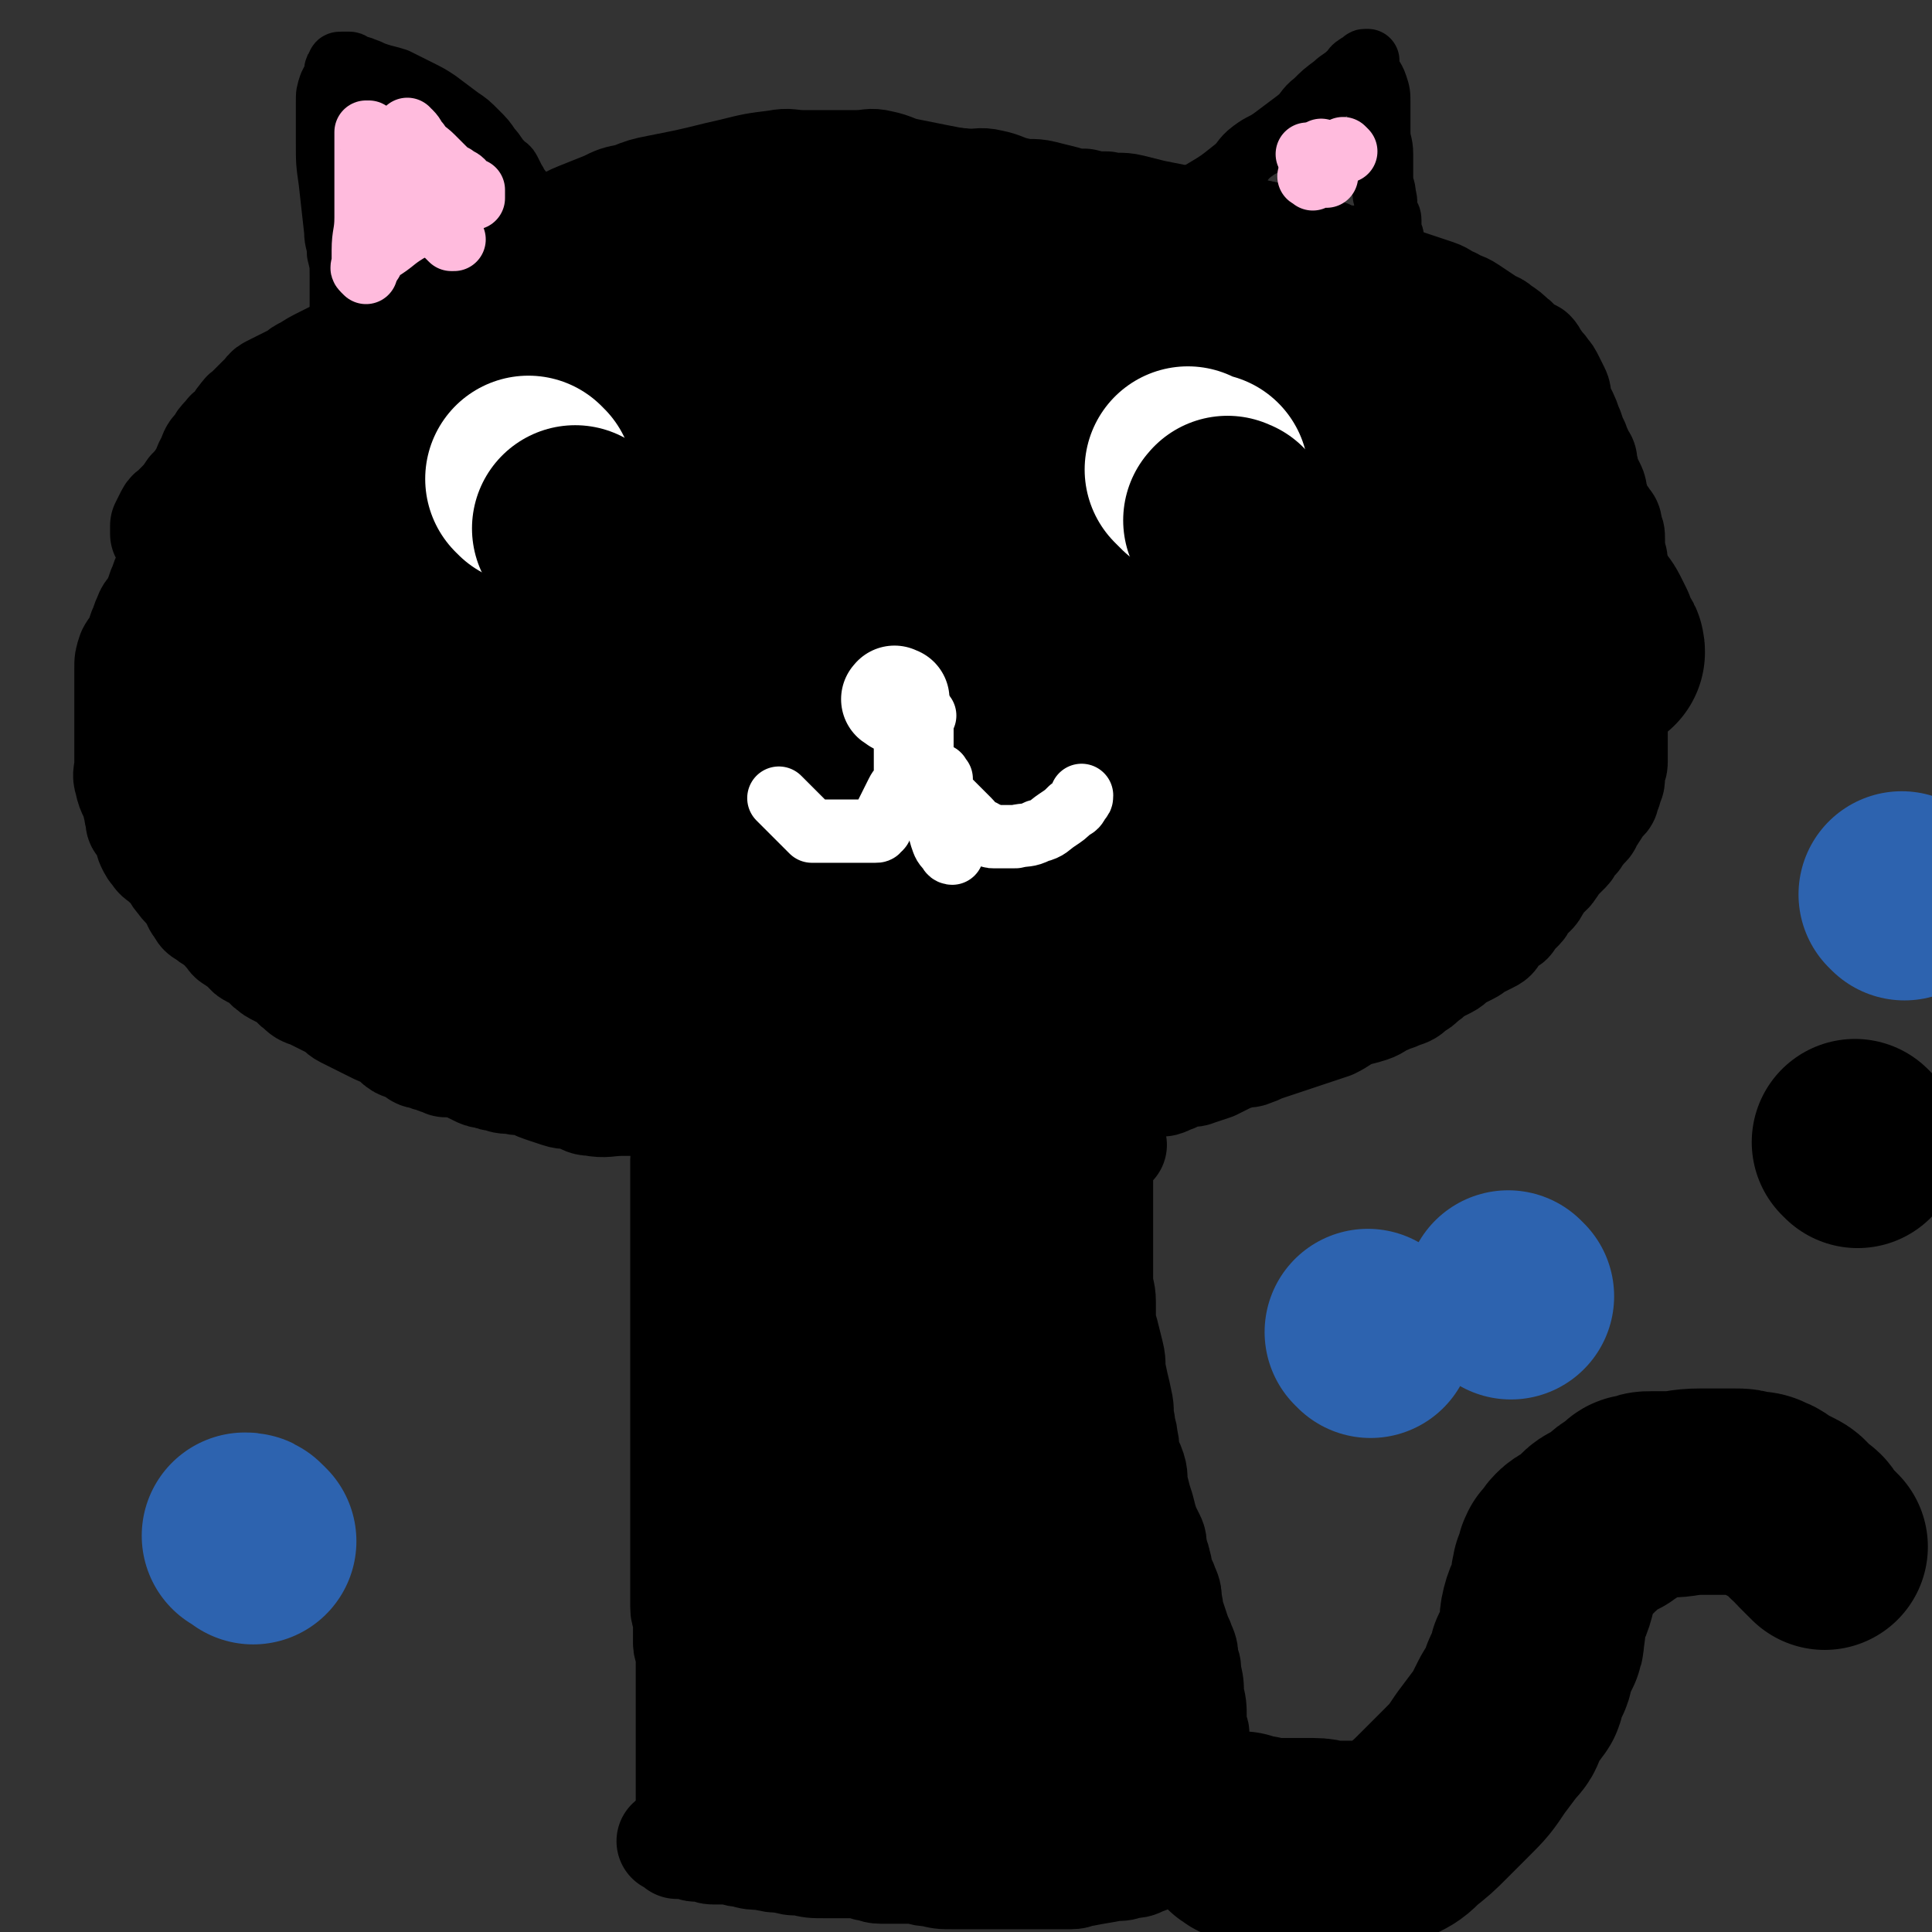 <svg viewBox='0 0 702 702' version='1.1' xmlns='http://www.w3.org/2000/svg' xmlns:xlink='http://www.w3.org/1999/xlink'><rect x="0" y="0" width="702" height="702" fill="#333333" stroke="none"/><g fill='none' stroke='#000000' stroke-width='38' stroke-linecap='round' stroke-linejoin='round'><path d='M263,412c-1,-1 -2,-2 -1,-1 0,0 1,1 1,2 0,1 0,1 0,2 0,1 0,1 0,1 0,1 0,1 0,1 0,1 0,1 0,1 0,1 0,1 0,1 0,1 0,1 0,1 0,1 0,1 0,1 0,1 0,1 0,2 0,1 0,1 0,2 0,1 0,1 0,1 0,1 0,1 0,1 0,2 0,2 0,3 0,1 -1,1 -1,2 0,1 0,2 0,3 0,2 0,2 0,4 0,3 0,3 0,5 0,4 0,4 0,7 0,3 0,3 0,5 0,3 0,3 0,6 0,3 0,3 0,5 0,3 0,3 0,5 0,2 0,2 0,4 0,2 0,2 0,3 0,2 0,2 0,4 0,2 0,2 0,3 0,2 0,2 0,3 0,2 0,2 0,3 0,2 0,2 0,4 0,2 0,2 0,4 0,2 0,2 0,4 0,2 1,1 1,3 0,2 0,2 0,4 0,2 0,2 0,3 0,2 0,2 0,4 0,2 0,2 0,4 0,2 0,2 0,4 0,2 0,2 0,4 0,2 0,2 0,3 0,2 0,2 0,4 0,2 0,2 0,4 0,2 0,2 0,4 0,2 0,2 0,3 0,2 0,2 0,4 0,1 0,1 0,2 0,2 0,2 0,3 0,1 0,1 0,2 0,1 0,1 0,2 0,1 0,1 0,2 0,2 0,2 0,3 0,1 0,1 0,2 0,1 0,1 0,2 0,2 0,2 0,3 0,2 0,2 0,3 0,2 0,2 0,3 0,3 0,3 0,5 0,2 0,2 0,3 0,2 0,2 0,4 0,1 0,1 0,2 0,1 -1,1 -1,2 0,1 0,2 0,3 0,2 0,2 -1,3 -1,3 -1,3 -2,6 0,1 0,1 0,2 0,2 -1,1 -1,3 0,0 0,1 0,1 -1,1 -1,1 -2,2 '/><path d='M253,414c-1,-1 -1,-1 -1,-1 -1,-1 -1,0 -1,0 -1,1 0,2 -1,3 0,0 -1,0 -1,0 0,1 0,1 0,2 0,1 0,1 0,1 0,1 -1,1 -1,2 0,1 0,1 0,2 0,2 0,2 0,4 0,3 0,3 0,6 0,3 0,3 0,5 0,3 0,3 0,6 0,3 0,3 0,5 0,3 0,3 0,6 0,2 0,2 0,4 0,2 0,2 0,4 0,2 0,2 0,4 0,2 0,2 0,4 0,3 0,3 0,6 0,2 0,2 0,3 0,3 0,3 0,5 0,3 0,3 0,6 0,3 0,3 0,5 0,3 0,3 0,6 0,3 0,3 0,5 0,3 0,3 0,5 0,2 0,2 0,4 0,3 0,3 0,5 0,3 0,3 0,5 0,2 0,2 0,4 0,2 0,2 0,4 0,2 0,2 0,4 0,2 0,2 0,4 0,3 0,3 0,5 0,2 0,2 0,4 0,2 0,2 0,3 0,3 0,3 0,5 0,2 0,2 0,3 0,2 0,2 0,4 0,2 0,2 0,3 0,2 0,2 0,4 0,2 0,2 0,3 0,2 0,2 0,4 0,2 0,2 0,4 0,3 1,2 1,5 0,2 0,3 0,5 0,2 0,2 0,3 0,2 1,2 1,4 0,1 0,1 0,2 0,2 0,2 0,3 0,2 0,2 0,3 0,2 0,2 0,3 0,2 0,2 0,3 0,2 0,2 0,3 0,2 0,2 0,4 0,2 0,2 0,3 0,2 0,2 0,4 0,2 0,2 0,4 0,2 0,2 0,4 0,2 0,2 0,3 0,2 0,2 0,3 0,3 0,3 0,5 0,1 0,1 0,1 0,1 0,1 0,1 0,1 0,1 0,1 0,1 0,1 0,1 0,1 0,1 0,1 0,1 0,1 0,1 0,1 0,1 0,1 0,1 0,1 0,2 0,1 0,1 0,1 0,1 0,1 0,1 0,1 0,1 0,1 0,1 0,1 0,1 0,1 0,1 0,1 '/><path d='M405,416c-1,-1 -1,-2 -1,-1 -1,0 0,1 -1,2 -1,1 -1,1 -2,2 0,1 0,1 0,2 0,1 0,1 0,1 0,1 -1,0 -1,1 0,1 0,1 0,2 0,1 0,1 0,2 0,1 0,1 0,1 0,1 0,1 0,2 0,2 0,2 0,4 0,2 0,2 0,3 0,3 0,3 0,5 0,3 0,3 0,6 0,5 0,5 0,9 0,4 0,4 0,8 0,4 1,4 1,8 0,2 0,3 0,5 0,3 0,3 1,6 1,4 1,4 2,8 1,4 0,4 1,8 1,5 1,4 2,9 1,4 0,4 1,8 0,3 1,3 1,6 1,3 0,3 1,6 1,3 1,2 2,5 1,3 0,4 1,7 1,4 1,4 2,7 1,4 1,4 2,7 1,2 1,2 2,4 1,2 0,3 1,5 0,2 1,2 1,4 1,2 0,2 1,4 1,3 1,2 2,5 1,2 1,3 1,5 1,3 0,3 1,5 1,3 1,3 2,6 1,3 1,2 2,5 1,2 1,3 1,5 1,3 1,2 1,5 1,4 1,4 1,8 1,4 1,4 1,8 0,2 0,2 0,4 0,1 1,1 1,2 0,1 0,2 0,3 0,1 0,1 0,2 0,1 1,0 1,1 0,0 0,1 0,1 0,1 0,1 0,1 0,0 1,0 1,0 0,0 0,1 0,1 0,1 0,1 0,1 0,1 0,1 0,1 0,0 1,0 1,0 0,0 0,1 0,1 0,1 0,1 0,1 0,1 0,1 0,1 0,1 0,1 0,1 0,1 0,1 0,2 0,1 0,1 0,1 0,1 0,1 0,1 0,1 0,1 0,2 0,1 0,1 0,1 0,1 0,1 0,1 0,1 0,1 0,1 0,1 0,1 0,1 0,1 0,1 0,1 0,1 0,1 0,1 0,1 0,1 0,1 0,1 0,1 0,1 0,1 0,1 0,2 0,1 0,1 0,1 0,1 0,1 0,1 0,1 0,1 -1,2 0,1 0,1 -1,1 0,1 0,1 -1,1 -1,1 -1,1 -2,2 0,1 0,1 -1,1 0,1 0,1 -1,1 -1,1 -1,1 -2,1 -1,1 -1,1 -2,1 -1,1 -1,1 -3,1 -2,1 -2,0 -4,1 -3,1 -2,1 -5,2 -2,1 -2,1 -5,1 -2,1 -2,1 -5,1 -5,1 -6,1 -11,2 -3,0 -2,1 -5,1 -4,0 -4,0 -9,0 -2,0 -2,0 -4,0 -2,0 -2,0 -4,0 -2,0 -2,0 -5,0 -3,0 -3,0 -6,0 -3,0 -3,0 -7,0 -4,0 -4,0 -8,0 -4,0 -4,0 -8,-1 -4,0 -3,-1 -7,-1 -3,0 -3,0 -6,0 -2,0 -3,0 -5,0 -3,0 -2,-1 -5,-1 -3,-1 -3,-1 -7,-1 -4,0 -4,0 -8,0 -5,0 -5,0 -9,-1 -4,0 -3,0 -7,-1 -3,0 -3,0 -7,-1 -3,0 -4,0 -7,-1 -3,0 -3,-1 -6,-1 -2,0 -3,0 -5,0 -2,0 -1,-1 -3,-1 -1,0 -2,0 -3,0 -2,0 -1,-1 -3,-1 0,0 0,0 -1,0 -1,0 -1,0 -2,0 0,0 -1,0 -1,0 0,-1 1,-2 0,-2 -1,-1 -1,0 -3,0 '/><path d='M444,664c-1,-1 -2,-2 -1,-1 0,0 0,1 1,1 2,1 3,1 5,2 2,1 1,1 3,2 2,1 2,1 4,1 1,0 2,0 3,0 2,0 2,0 4,0 3,0 3,1 5,0 3,-1 3,-1 6,-3 3,-1 3,-1 6,-3 3,-1 3,-1 6,-3 3,-1 3,-1 5,-3 3,-2 3,-2 6,-4 2,-1 3,-1 5,-2 3,-2 3,-2 5,-4 5,-4 5,-4 10,-8 5,-4 5,-5 10,-9 2,-2 2,-1 4,-3 2,-2 1,-2 3,-4 1,-2 2,-1 3,-3 1,-1 1,-2 2,-3 1,-1 1,-1 2,-2 2,-1 2,-1 3,-3 1,-1 1,-2 2,-3 1,-1 1,-1 2,-2 2,-2 2,-2 3,-4 2,-2 1,-3 3,-5 1,-2 2,-2 3,-4 1,-1 1,-1 2,-3 1,-2 1,-2 2,-4 1,-2 2,-2 3,-4 1,-1 0,-2 1,-3 1,-2 1,-2 2,-3 1,-2 2,-2 3,-4 2,-2 1,-2 3,-4 1,-1 2,-1 3,-2 1,-1 1,-1 2,-3 1,-1 1,-2 2,-3 1,-2 2,-1 3,-3 2,-2 2,-2 3,-4 2,-2 2,-2 3,-4 2,-2 2,-2 3,-4 1,-2 1,-2 2,-4 1,-2 2,-1 3,-3 1,-1 1,-1 2,-2 1,-1 1,-1 2,-2 1,-1 2,0 3,-1 2,0 2,0 3,-1 2,0 1,-1 3,-1 2,-1 2,0 4,-1 2,0 2,-1 4,-1 1,0 2,0 3,0 2,0 2,0 4,0 2,0 2,0 4,0 2,0 2,0 4,0 2,0 2,0 3,0 2,0 2,0 3,0 2,0 2,0 3,0 2,0 2,-1 3,0 1,0 1,1 2,2 1,1 2,1 3,2 2,1 1,2 3,3 1,1 1,0 2,1 1,0 1,0 1,1 0,0 0,1 0,1 0,1 0,1 0,1 0,1 0,1 0,1 0,1 1,1 1,2 '/></g>
<g fill='none' stroke='#000000' stroke-width='75' stroke-linecap='round' stroke-linejoin='round'><path d='M452,668c-1,-1 -2,-1 -1,-1 0,-1 0,0 1,0 2,1 3,1 5,1 3,1 2,1 5,1 3,0 4,0 7,0 4,0 4,0 8,0 4,0 3,1 7,1 3,0 4,0 7,0 3,0 3,0 5,0 3,0 3,0 5,0 2,0 2,0 4,-1 4,-2 4,-2 7,-5 5,-4 5,-4 9,-8 4,-4 4,-4 8,-8 5,-5 5,-5 9,-11 3,-4 3,-4 6,-8 2,-2 2,-2 3,-5 1,-2 1,-2 2,-4 1,-2 2,-2 3,-4 1,-1 1,-1 1,-3 1,-1 0,-2 1,-3 0,-1 1,-1 1,-2 1,-1 1,-1 1,-3 1,-1 0,-2 1,-3 1,-2 1,-2 2,-4 1,-2 1,-2 1,-4 1,-4 0,-4 1,-8 1,-4 2,-4 3,-8 1,-3 0,-3 1,-6 0,-2 1,-1 1,-3 1,-1 0,-2 1,-3 0,-1 1,0 1,-1 1,-1 1,-2 2,-3 1,-1 1,-1 3,-2 1,-1 1,0 2,-1 1,-1 1,-1 2,-2 1,-1 1,-1 2,-2 1,-1 1,-1 3,-2 2,-1 2,-1 4,-2 2,-1 1,-2 3,-3 1,-1 1,0 2,-1 1,-1 1,-1 2,-2 1,-1 1,-1 3,-1 2,-1 2,-1 4,-1 2,0 3,0 5,0 7,0 6,-1 13,-1 6,0 6,0 12,0 3,0 3,0 6,1 3,0 3,0 5,1 3,1 2,2 5,3 2,1 2,1 4,2 2,1 2,2 3,3 1,1 1,1 2,2 1,1 1,0 2,1 1,1 0,1 1,2 1,1 1,1 2,2 2,2 2,2 3,3 '/></g>
<g fill='none' stroke='#000000' stroke-width='38' stroke-linecap='round' stroke-linejoin='round'><path d='M252,401c-1,-1 -1,-1 -1,-1 -1,-1 -1,0 -1,0 -2,0 -2,0 -4,0 -2,0 -2,0 -4,0 -1,0 -2,0 -3,0 -2,0 -1,1 -3,1 -1,0 -1,0 -3,0 -1,0 -1,0 -3,0 -2,0 -2,0 -4,0 -5,0 -6,1 -11,0 -3,0 -3,-1 -6,-2 -3,-1 -3,0 -6,-1 -3,-1 -3,-1 -6,-2 -3,-1 -2,-1 -5,-2 -3,-1 -3,0 -6,-1 -3,0 -3,0 -5,-1 -2,0 -2,0 -4,-1 -2,0 -2,0 -4,-1 -2,-1 -2,-1 -4,-2 -1,-1 -1,-1 -3,-1 -1,0 -2,0 -3,0 -2,0 -1,0 -3,-1 -1,0 -1,0 -3,-1 -1,0 -1,0 -3,-1 -1,0 -2,0 -3,-1 -2,-1 -1,-1 -3,-2 -1,-1 -2,0 -3,-1 -2,-1 -1,-2 -3,-3 -2,-1 -3,-1 -5,-2 -2,-1 -2,-1 -4,-2 -2,-1 -2,-1 -4,-2 -2,-1 -2,-1 -4,-2 -2,-1 -2,-2 -4,-3 -2,-1 -2,-1 -4,-2 -2,-1 -2,-1 -4,-2 -3,-1 -3,-1 -5,-3 -2,-1 -1,-2 -3,-3 -2,-1 -2,-1 -4,-2 -2,-1 -2,-1 -3,-2 -2,-1 -1,-2 -3,-3 -2,-1 -2,-1 -4,-2 -2,-1 -1,-2 -3,-3 -1,-1 -2,-1 -3,-2 -2,-1 -1,-1 -3,-3 -1,-1 -1,-2 -3,-3 -2,-2 -2,-1 -4,-3 -2,-1 -2,-1 -3,-3 -2,-2 -1,-3 -3,-5 -2,-3 -2,-2 -4,-5 -2,-2 -1,-2 -3,-4 -1,-2 -1,-1 -3,-3 -1,-1 -2,-1 -3,-3 -1,-1 -1,-1 -2,-3 -1,-2 0,-2 -1,-4 -1,-2 -1,-1 -2,-3 -1,-1 -1,-1 -1,-3 -1,-2 0,-2 -1,-4 -1,-5 -2,-4 -3,-9 -1,-3 0,-3 0,-7 0,-1 0,-1 0,-3 0,-2 0,-2 0,-4 0,-2 0,-2 0,-4 0,-2 0,-2 0,-4 0,-1 0,-1 0,-3 0,-2 0,-2 0,-4 0,-1 0,-1 0,-3 0,-2 0,-2 0,-4 0,-2 0,-3 0,-5 0,-3 0,-3 1,-6 1,-2 1,-1 2,-3 1,-2 1,-2 2,-5 1,-2 1,-3 2,-5 1,-3 2,-2 3,-5 1,-2 1,-2 2,-5 1,-2 1,-3 2,-5 1,-2 1,-2 2,-4 1,-1 0,-2 1,-3 1,-2 1,-2 2,-4 1,-2 1,-2 2,-3 1,-2 2,-2 3,-4 1,-1 1,-2 2,-3 1,-2 2,-1 3,-3 1,-1 1,-1 2,-2 2,-1 2,-1 3,-3 2,-1 1,-2 3,-3 2,-2 3,-2 5,-4 2,-1 1,-2 3,-3 2,-2 2,-1 4,-3 2,-1 2,-1 4,-3 2,-1 2,-1 4,-3 2,-1 2,-1 3,-3 2,-1 2,-1 3,-3 2,-1 2,-1 3,-3 2,-2 1,-2 3,-4 1,-1 2,-1 3,-2 2,-1 2,-1 3,-2 2,-1 2,-2 4,-3 2,-1 3,0 5,-1 2,-1 2,-2 4,-3 3,-1 3,-1 6,-2 2,-1 2,-1 4,-2 3,-1 3,-1 5,-3 3,-1 2,-2 5,-3 2,-1 2,0 4,-1 3,-1 3,-2 6,-3 3,-1 3,0 6,-1 3,-1 3,-2 6,-3 3,-2 3,-2 7,-3 3,-1 3,0 6,-1 4,-1 4,-1 8,-3 3,-1 2,-2 5,-3 2,-1 3,-1 5,-2 2,-1 2,-1 4,-2 2,0 2,0 4,0 2,-1 2,-1 4,-2 1,-1 2,0 3,-1 2,0 2,0 3,-1 1,0 1,-1 2,-1 0,0 1,0 1,0 0,0 -1,0 -2,0 -2,0 -3,0 -5,0 -3,0 -2,-1 -5,-1 -3,-1 -3,-1 -6,-1 -2,0 -3,0 -5,0 -2,0 -2,-1 -4,-1 -1,0 -1,0 -2,0 0,0 0,0 -1,0 -1,0 -1,0 -2,0 -1,0 -2,0 -3,0 -2,0 -2,1 -4,1 -2,0 -2,0 -4,0 -3,1 -3,1 -6,2 -4,1 -4,1 -7,3 -5,2 -5,3 -10,5 -4,2 -4,2 -9,4 -5,2 -5,2 -10,4 -5,2 -5,2 -9,5 -4,2 -4,3 -8,5 -4,2 -4,2 -8,4 -4,2 -4,2 -7,4 -3,1 -2,2 -5,3 -2,1 -2,1 -4,2 -2,1 -2,1 -4,2 -2,1 -1,2 -3,3 -2,2 -2,2 -4,4 -1,2 -2,1 -3,3 -2,2 -1,2 -3,4 -1,2 -2,1 -3,3 -2,2 -2,2 -3,4 -2,2 -2,2 -3,5 -2,3 -1,3 -3,6 -2,3 -2,3 -4,5 -2,3 -2,3 -5,6 -1,2 -2,1 -3,3 -1,2 -1,2 -2,4 0,1 0,1 0,2 0,1 0,1 0,1 0,0 0,-1 0,-1 2,-2 2,-2 4,-4 3,-3 3,-3 6,-6 4,-4 4,-4 7,-8 4,-4 3,-4 7,-8 3,-3 4,-3 7,-6 4,-3 4,-4 8,-7 5,-5 6,-4 11,-9 7,-5 6,-6 13,-11 7,-6 8,-5 15,-11 6,-4 6,-4 12,-9 4,-3 4,-3 8,-6 4,-3 3,-3 7,-6 4,-2 4,-2 8,-4 5,-3 4,-3 9,-6 5,-3 5,-3 10,-5 4,-2 5,-2 9,-4 5,-2 5,-3 10,-5 5,-2 5,-2 10,-4 4,-2 4,-2 9,-3 5,-2 5,-2 10,-3 5,-1 5,-1 10,-2 9,-2 8,-2 17,-4 8,-2 8,-2 16,-3 5,-1 5,0 10,0 5,0 5,0 10,0 5,0 5,0 9,0 5,0 5,-1 9,0 5,1 5,2 10,3 5,1 5,1 10,2 5,1 5,1 11,2 4,0 5,-1 9,0 5,1 5,2 10,3 4,1 5,0 9,1 4,1 4,1 8,2 3,1 3,1 7,1 4,1 4,1 8,1 4,1 5,0 9,1 4,1 4,1 8,2 5,1 5,1 10,2 4,1 4,1 8,1 4,1 4,0 8,1 4,1 3,1 7,2 4,1 4,1 8,2 4,1 4,1 8,2 4,1 4,1 7,2 3,1 3,1 6,2 3,1 2,1 5,2 2,1 3,0 5,1 3,1 3,2 6,3 3,2 3,2 6,3 3,1 4,1 7,2 3,1 3,1 6,2 3,1 3,1 6,2 3,1 3,2 6,3 3,2 3,1 6,3 3,2 3,2 6,4 2,2 3,1 5,3 3,2 3,2 5,4 2,1 1,2 3,3 2,1 2,1 4,2 1,1 1,2 2,3 1,2 2,2 3,4 1,1 1,1 2,3 1,2 1,2 2,4 1,2 0,3 1,5 1,2 1,2 2,4 1,2 1,3 2,5 1,3 1,3 2,5 1,3 1,2 2,5 1,1 1,1 1,3 1,2 0,2 1,4 1,2 1,2 2,4 1,2 0,2 1,4 1,3 1,3 2,5 1,2 1,1 2,3 1,1 1,1 1,3 1,2 1,2 1,4 0,2 0,2 0,4 0,2 1,2 1,4 0,3 0,4 0,7 0,3 0,3 0,6 0,2 0,2 0,4 0,2 0,2 0,3 0,2 0,2 0,3 0,2 0,2 0,3 0,2 0,2 0,4 0,2 0,2 0,3 0,2 0,2 0,3 0,2 0,2 0,4 0,2 0,2 0,4 0,2 0,2 0,4 0,3 0,3 0,5 0,3 0,3 0,5 0,2 0,2 0,4 0,2 0,2 0,4 0,2 0,2 0,3 0,2 0,2 0,4 0,2 -1,1 -1,3 0,1 0,1 0,2 0,2 0,2 -1,3 0,2 0,2 -1,3 0,2 0,2 -1,3 -1,1 -1,1 -2,2 -1,1 0,1 -1,2 -1,2 -1,1 -2,3 -1,1 0,1 -1,2 -1,1 -1,1 -2,2 0,1 -1,0 -1,1 -1,1 0,1 -1,2 -1,1 -1,0 -2,1 -1,1 0,2 -1,3 -1,1 -1,1 -2,2 -1,1 -1,1 -2,2 -1,1 -1,2 -2,3 -1,2 -2,1 -3,3 -1,1 -1,2 -2,3 -1,2 -1,2 -2,3 -1,1 -2,1 -3,2 -1,1 0,2 -1,3 -1,1 -1,1 -2,2 -1,1 -1,1 -2,2 0,1 0,1 -1,1 -1,1 -1,1 -2,2 -1,1 -1,1 -2,2 -1,2 -1,2 -3,3 -2,1 -2,1 -4,2 -2,1 -1,1 -3,2 -2,1 -2,1 -4,2 -2,1 -2,2 -4,3 -2,1 -2,1 -4,2 -2,1 -2,2 -4,3 -2,2 -2,2 -4,3 -2,2 -2,2 -5,3 -2,1 -3,1 -5,2 -3,1 -3,2 -6,3 -3,1 -4,1 -7,2 -4,2 -3,2 -7,4 -6,2 -6,2 -12,4 -6,2 -6,2 -12,4 -3,1 -2,1 -5,2 -2,1 -3,0 -5,1 -3,1 -3,1 -5,2 -2,1 -2,1 -4,2 -3,1 -3,1 -6,2 -2,1 -3,0 -5,1 -3,1 -2,1 -5,2 -2,1 -2,1 -4,1 -3,1 -3,0 -6,1 -3,1 -3,1 -6,2 -2,1 -2,1 -5,1 -2,1 -3,0 -5,1 -2,1 -1,1 -3,2 -2,1 -2,1 -4,1 -1,0 -1,0 -3,0 -1,0 -1,0 -3,0 0,0 -1,0 -1,0 -1,-1 -1,-1 -2,-3 '/></g>
<g fill='none' stroke='#FFFFFF' stroke-width='11' stroke-linecap='round' stroke-linejoin='round'><path d='M434,300c-1,-1 -2,-1 -1,-1 0,-1 1,0 2,0 4,1 4,1 8,2 3,1 4,0 7,1 5,1 4,1 9,2 5,1 5,1 11,1 5,0 5,0 10,0 4,0 4,0 8,0 4,0 3,1 7,1 3,0 4,0 7,0 3,0 3,0 5,1 1,0 1,1 2,1 2,1 2,0 4,1 4,1 4,1 7,2 '/><path d='M431,330c-1,-1 -2,-2 -1,-1 0,0 0,0 1,1 3,2 3,2 6,4 4,2 4,2 8,3 4,2 4,2 8,3 10,2 10,1 20,2 6,0 7,0 13,0 '/></g>
<g fill='none' stroke='#808282' stroke-width='38' stroke-linecap='round' stroke-linejoin='round'><path d='M308,418c-1,-1 -1,-2 -1,-1 -1,0 0,0 0,1 0,2 0,3 0,5 0,2 0,2 0,4 0,4 0,4 -1,8 -1,5 -1,5 -2,10 -1,6 0,7 -1,13 -1,7 -1,6 -2,13 -1,6 -1,6 -1,13 0,8 0,9 0,17 0,8 0,8 0,16 0,8 0,8 0,15 0,7 0,7 1,14 1,7 1,6 2,13 1,5 0,5 1,10 1,4 1,4 2,8 1,3 1,4 1,7 1,4 0,4 1,7 0,2 0,2 1,4 0,2 1,1 1,3 0,1 0,1 0,2 0,1 0,1 0,1 '/></g>
<g fill='none' stroke='#000000' stroke-width='75' stroke-linecap='round' stroke-linejoin='round'><path d='M308,412c-1,-1 -1,-2 -1,-1 -1,0 0,0 0,1 0,2 -1,2 -1,5 0,3 0,3 0,6 0,4 0,4 0,8 0,5 0,5 0,9 0,6 0,6 0,11 0,5 1,5 1,10 0,4 0,5 0,9 0,5 0,5 0,10 0,6 0,6 0,11 0,7 0,7 0,13 0,6 0,6 0,12 0,6 0,6 0,11 0,5 0,5 0,9 0,4 0,4 0,7 0,3 0,3 0,6 0,3 0,3 0,6 0,2 0,2 0,4 0,2 0,2 0,3 0,1 0,1 0,1 0,1 0,1 0,1 0,1 0,1 0,1 0,1 0,1 0,1 0,1 0,1 0,1 0,1 0,1 0,1 0,1 0,1 0,1 0,1 0,1 0,1 0,1 -1,0 -1,1 0,1 0,1 0,2 0,1 0,1 0,1 -1,2 -1,1 -2,3 -1,3 0,3 -1,6 -1,3 -1,3 -2,6 -1,3 -1,2 -2,5 -1,1 0,2 -1,3 0,2 -1,1 -1,3 0,1 0,2 0,3 0,2 0,2 -1,4 -1,3 -1,2 -2,5 -1,2 -1,2 -1,4 -1,2 0,3 -1,5 0,2 -1,2 -1,4 0,1 0,1 0,2 0,1 0,1 0,1 0,1 0,1 0,1 0,1 0,1 1,1 2,2 2,2 4,3 2,2 2,2 5,3 3,1 3,1 6,2 4,1 3,2 7,3 4,1 4,0 8,1 5,1 4,1 9,2 4,1 4,0 8,1 4,1 3,1 7,2 3,1 3,1 7,1 3,0 3,0 6,0 4,0 4,0 7,0 3,0 3,0 5,0 3,0 3,0 5,0 1,0 1,0 2,0 1,0 1,-1 2,-1 1,0 1,0 2,0 1,0 1,0 1,0 1,0 1,0 1,0 1,0 1,0 1,-1 0,-1 0,-1 0,-2 0,-8 0,-8 0,-16 0,-11 1,-12 0,-23 0,-11 -1,-11 -2,-22 -1,-10 -1,-10 -3,-20 -2,-9 -2,-9 -5,-17 -3,-9 -4,-9 -7,-18 -4,-12 -4,-12 -7,-24 -3,-10 -3,-10 -5,-21 -2,-7 -1,-7 -3,-14 -1,-4 -1,-4 -2,-7 -1,-3 -2,-3 -2,-6 -1,-3 0,-3 0,-7 0,-4 -1,-5 0,-9 0,-3 1,-3 2,-6 1,-2 1,-2 1,-4 0,-1 0,-2 0,-2 0,0 0,1 0,2 0,2 0,2 0,4 0,4 0,4 0,7 0,7 0,7 -1,14 -1,9 -1,8 -2,17 -1,9 0,10 -1,19 -1,11 -1,11 -2,21 -1,11 -1,10 -2,21 -1,9 0,10 -1,19 0,9 -1,8 -1,17 -1,9 0,9 -1,18 -1,8 -1,8 -2,16 -1,6 -1,6 -2,11 0,3 -1,2 -1,5 0,0 0,1 0,1 0,1 0,1 0,1 0,0 0,-1 0,-2 0,-3 0,-4 0,-7 1,-6 1,-5 2,-11 2,-9 2,-9 3,-18 1,-10 1,-11 2,-21 1,-9 1,-9 2,-18 1,-7 1,-7 1,-14 0,-5 0,-5 0,-11 0,-4 0,-5 0,-9 0,-5 1,-5 1,-10 1,-11 1,-12 2,-23 0,-4 1,-4 1,-8 1,-8 1,-8 2,-16 0,-4 1,-3 1,-7 1,-4 1,-4 1,-8 0,-3 0,-4 0,-7 0,-2 1,-2 1,-4 0,-2 0,-2 0,-4 0,-1 0,-1 0,-3 0,-1 0,-1 0,-3 0,0 0,-1 0,-1 0,0 0,0 -1,0 0,0 0,0 -1,0 0,0 0,0 -1,0 0,0 0,0 -1,0 0,0 0,0 -1,0 0,0 0,0 -1,0 0,0 0,0 -1,0 0,0 0,0 -1,0 0,0 0,0 -1,0 0,0 0,0 -1,0 '/><path d='M314,406c-1,-1 -1,-1 -1,-1 -1,-2 -1,-2 -2,-3 -1,-2 -1,-2 -1,-4 -1,-5 -1,-5 -2,-10 -1,-7 -1,-8 -2,-15 -1,-8 -1,-8 -3,-16 -2,-8 -3,-7 -4,-15 -2,-9 -2,-9 -2,-18 -1,-11 -1,-11 0,-22 2,-17 2,-17 6,-33 3,-15 4,-15 8,-30 3,-10 2,-10 6,-19 2,-4 2,-4 5,-8 0,0 1,0 1,0 1,0 1,0 1,0 1,0 1,0 1,1 1,2 0,2 1,4 1,5 2,5 3,10 3,8 4,8 5,17 2,12 2,12 2,25 1,14 0,14 0,28 0,15 0,15 0,30 0,13 0,13 0,25 0,11 0,11 0,21 0,9 0,9 0,17 0,6 0,6 0,12 0,5 1,4 1,9 0,1 0,4 0,3 0,-1 0,-3 0,-7 0,-5 0,-5 0,-11 0,-8 0,-8 0,-16 0,-10 -1,-10 0,-20 1,-10 1,-10 3,-19 2,-10 2,-10 6,-20 3,-10 3,-10 8,-19 6,-10 6,-10 13,-19 7,-9 7,-9 14,-17 5,-5 5,-5 11,-10 4,-3 4,-3 8,-6 2,-1 3,-2 4,-2 1,0 0,1 0,2 0,3 0,3 -1,5 -1,5 -1,5 -2,10 -2,8 -1,8 -3,16 -3,11 -3,11 -7,21 -5,12 -4,12 -10,23 -6,11 -7,11 -13,22 -5,9 -5,10 -10,19 -3,6 -4,5 -7,11 -2,3 -2,4 -4,7 0,1 -1,1 -1,1 2,-2 3,-3 6,-6 5,-5 4,-5 9,-10 6,-5 6,-5 13,-10 6,-4 6,-4 12,-7 5,-2 5,-2 10,-4 5,-2 6,-2 11,-4 6,-2 6,-3 12,-5 7,-3 8,-2 15,-5 8,-3 7,-4 15,-7 5,-2 5,-2 10,-4 3,-1 3,-1 5,-2 2,-1 2,-1 4,-2 2,-1 2,-1 4,-3 2,-1 2,-2 4,-3 1,-1 2,-1 2,-1 -1,0 -2,0 -4,0 -3,1 -3,1 -6,2 -3,1 -3,1 -6,2 -3,1 -2,2 -5,3 -2,1 -2,1 -4,2 -3,2 -3,2 -6,4 -7,4 -7,4 -14,8 -8,4 -8,4 -16,8 -7,3 -7,3 -14,6 -5,2 -4,3 -9,5 -2,1 -3,1 -5,2 -1,0 -2,1 -2,1 0,0 1,0 1,0 3,-2 3,-2 6,-4 3,-2 3,-2 7,-4 5,-2 5,-1 10,-3 7,-2 6,-2 13,-4 17,-5 17,-5 34,-10 7,-2 7,-2 15,-4 6,-2 6,-1 12,-3 4,-1 4,-2 8,-4 3,-1 3,-1 6,-2 2,-1 1,-2 3,-3 2,-2 2,-1 4,-3 2,-1 2,-1 3,-3 2,-2 1,-2 3,-4 2,-3 2,-2 4,-5 2,-2 2,-2 4,-5 2,-3 1,-3 3,-6 2,-2 2,-2 4,-4 2,-3 2,-3 4,-6 2,-2 2,-2 3,-5 2,-2 2,-2 3,-5 1,-2 1,-2 2,-5 0,-1 0,-1 0,-3 0,-1 0,-1 0,-2 0,-2 0,-2 0,-4 0,-2 0,-2 0,-4 0,-3 0,-3 0,-6 0,-3 1,-3 0,-6 -1,-3 -1,-3 -3,-6 -1,-3 -2,-2 -3,-5 -2,-3 -2,-3 -3,-7 -1,-3 -1,-3 -2,-6 -1,-4 0,-4 -1,-8 0,-4 -1,-3 -1,-7 0,-4 0,-4 0,-8 0,-4 0,-4 -1,-7 -1,-4 -1,-3 -2,-7 -1,-4 -1,-4 -2,-8 -1,-4 -1,-3 -3,-7 -1,-3 -1,-4 -3,-7 -2,-4 -3,-3 -5,-7 -2,-3 -1,-4 -3,-7 -1,-3 -1,-3 -3,-6 -1,-3 -1,-3 -3,-5 -2,-3 -2,-3 -5,-6 -2,-3 -2,-3 -5,-5 -3,-2 -3,-2 -6,-4 -3,-2 -3,-2 -6,-3 -3,-2 -3,-2 -7,-3 -5,-2 -5,-2 -10,-4 -5,-2 -5,-2 -11,-3 -6,-1 -6,-1 -13,-2 -7,-1 -7,-1 -14,-2 -8,-1 -7,-2 -15,-3 -7,-1 -7,-1 -14,-1 -7,-1 -7,-1 -15,-1 -7,0 -7,0 -15,0 -7,0 -7,0 -14,0 -7,0 -7,0 -14,0 -11,0 -11,0 -23,0 -12,0 -13,0 -25,0 -6,0 -6,0 -11,1 -5,0 -5,0 -10,1 -5,0 -5,0 -9,1 -4,1 -4,1 -8,2 -2,1 -3,0 -5,1 -3,1 -3,1 -5,2 -3,1 -3,1 -6,3 -4,2 -4,2 -8,5 -5,3 -5,3 -10,7 -6,4 -5,5 -11,9 -6,5 -7,5 -13,10 -7,6 -7,6 -13,12 -6,5 -6,5 -11,11 -4,4 -3,5 -7,9 -3,4 -3,3 -6,7 -2,3 -2,3 -4,7 -3,4 -2,5 -5,9 -3,5 -3,5 -6,9 -3,5 -3,5 -7,10 -3,4 -4,4 -7,8 -3,3 -3,3 -5,7 -2,2 -1,3 -3,5 -2,3 -2,3 -4,6 -2,3 -2,3 -4,6 -1,2 -2,2 -3,4 -1,2 0,3 -1,5 0,3 -1,2 -1,5 0,3 0,4 0,7 0,4 1,3 1,7 1,4 0,4 1,8 0,3 0,3 1,5 1,3 1,2 2,5 1,3 1,4 2,7 1,3 2,2 3,5 1,3 1,3 2,6 1,2 1,2 2,4 1,2 2,2 3,3 1,1 1,1 2,2 1,1 1,0 2,1 1,0 1,1 1,1 0,-1 1,-2 0,-4 -2,-5 -3,-5 -6,-10 -4,-6 -3,-7 -7,-13 -4,-6 -4,-6 -8,-12 -3,-5 -2,-5 -5,-10 -1,-3 -1,-3 -3,-6 -1,-2 -1,-2 -2,-4 0,-2 0,-2 0,-4 0,-3 0,-3 0,-6 0,-5 0,-5 0,-10 1,-7 0,-7 2,-14 2,-8 2,-8 5,-15 2,-7 2,-7 5,-14 2,-5 3,-7 5,-10 0,-1 0,2 -1,3 -1,2 -1,2 -2,4 -1,2 -1,2 -3,3 -2,2 -2,2 -4,4 -2,3 -2,3 -4,6 -3,4 -4,4 -6,8 -3,5 -3,5 -5,11 -2,6 -3,6 -4,12 -1,8 0,8 0,16 0,8 -1,8 0,16 1,9 1,9 3,17 2,7 2,7 4,14 2,6 2,6 5,12 3,5 3,5 7,9 4,4 4,4 8,7 5,3 5,2 10,4 7,2 7,3 14,4 7,2 7,1 15,2 6,1 6,0 12,1 6,1 6,2 12,4 6,2 6,2 12,5 6,3 6,3 12,6 6,3 6,4 12,7 5,3 5,3 10,5 4,2 4,2 9,4 3,2 3,2 7,3 2,1 3,1 5,2 2,1 1,1 3,2 1,1 1,0 2,1 0,0 0,1 0,1 0,1 0,1 0,1 0,1 2,1 1,1 -3,0 -5,1 -9,0 -8,-2 -8,-2 -15,-5 -9,-3 -9,-2 -17,-6 -8,-3 -8,-4 -16,-8 -8,-4 -8,-4 -15,-9 -6,-5 -6,-5 -11,-11 -5,-7 -6,-7 -9,-16 -4,-10 -3,-11 -4,-22 -2,-12 -2,-12 -2,-25 0,-11 0,-11 1,-22 1,-9 1,-9 4,-18 2,-6 2,-6 6,-12 4,-7 5,-7 10,-13 9,-11 9,-11 19,-21 8,-9 8,-9 17,-18 2,-2 2,-3 4,-4 0,0 0,1 0,1 -3,7 -4,6 -6,13 -5,23 -4,23 -8,47 -2,13 -2,13 -3,26 -1,22 0,23 -1,45 0,8 -1,8 -1,16 0,6 0,7 0,13 0,5 0,5 0,9 0,2 0,3 0,3 0,0 0,-1 0,-2 -1,-11 -2,-10 -3,-21 -2,-17 -2,-17 -4,-35 -2,-18 -3,-18 -4,-37 -1,-12 -1,-13 0,-25 1,-7 1,-7 4,-14 2,-4 2,-4 5,-8 4,-5 4,-4 8,-9 7,-8 7,-8 14,-16 12,-15 11,-15 23,-30 11,-13 11,-13 22,-26 6,-7 6,-7 12,-14 1,-1 1,-3 2,-3 0,0 0,1 0,2 0,3 0,3 0,5 0,3 -1,3 -1,6 -1,7 -1,7 -2,14 -2,12 -1,13 -3,25 -3,17 -3,17 -6,33 -4,17 -5,16 -8,33 -3,15 -3,15 -5,30 -2,12 -1,13 -3,25 -1,12 -2,11 -3,23 -1,10 0,10 -1,20 -1,7 -1,6 -2,13 0,3 0,3 0,6 0,1 0,2 0,2 0,0 -1,-1 -1,-2 0,-5 0,-5 0,-10 0,-6 0,-6 1,-11 1,-7 2,-6 4,-13 2,-7 1,-7 3,-14 2,-9 3,-8 4,-17 3,-15 2,-16 4,-31 3,-20 2,-20 6,-39 6,-26 5,-27 14,-52 3,-7 4,-7 9,-13 5,-6 6,-6 12,-11 1,-1 1,-1 3,-1 1,0 1,0 2,0 1,0 1,-1 2,0 1,1 1,1 2,3 1,2 1,2 2,4 2,3 2,2 4,5 2,3 2,3 4,7 2,4 3,4 4,8 2,6 2,6 3,12 1,6 1,6 1,12 1,9 1,9 1,18 -1,16 0,16 -3,32 -4,22 -6,21 -11,43 -6,22 -6,22 -11,45 -4,17 -4,17 -7,35 -3,13 -2,13 -5,26 -2,8 -2,8 -5,16 -1,5 -1,5 -3,9 -1,2 -2,2 -4,3 -1,1 -2,1 -3,1 -2,-1 -3,-1 -4,-3 -3,-6 -2,-7 -3,-14 -1,-13 0,-13 0,-26 1,-18 -1,-18 2,-35 3,-23 4,-23 10,-45 7,-26 7,-26 15,-51 9,-31 8,-31 19,-61 10,-28 10,-28 22,-55 6,-13 6,-13 13,-25 2,-3 3,-4 5,-5 1,0 0,1 1,2 3,5 3,5 6,10 4,9 5,9 8,18 4,11 4,11 6,23 3,12 2,12 4,25 2,14 2,14 3,29 1,14 0,14 0,28 0,12 1,12 0,24 -1,10 -2,10 -3,20 -1,5 -1,5 -1,11 0,1 0,4 0,3 0,-3 1,-5 1,-10 0,-10 -1,-11 0,-21 1,-13 1,-13 4,-25 2,-9 2,-9 5,-18 2,-5 3,-5 6,-10 4,-5 4,-5 8,-9 6,-7 7,-7 13,-14 9,-10 9,-10 18,-21 7,-8 7,-8 13,-16 2,-3 3,-3 4,-6 0,0 -1,0 -1,0 -3,3 -3,3 -5,6 -3,6 -3,6 -5,13 -2,10 -2,10 -3,21 -2,12 -1,13 -3,25 -2,15 -2,15 -5,30 -3,15 -3,15 -6,30 -2,11 -2,11 -4,22 -1,6 -1,6 -1,13 0,5 0,5 0,10 0,3 0,3 0,5 0,0 0,-1 0,-1 1,-5 1,-5 2,-10 2,-6 2,-6 4,-11 3,-7 4,-7 7,-14 7,-14 7,-14 13,-29 7,-15 6,-15 13,-30 4,-9 3,-9 8,-17 2,-4 3,-4 6,-8 3,-3 3,-3 6,-5 4,-3 5,-3 9,-6 5,-3 4,-3 9,-6 2,-2 2,-2 5,-3 0,0 1,0 1,0 0,2 0,2 0,4 0,7 0,7 0,13 -1,9 0,9 -2,18 -1,9 -2,9 -4,17 -3,10 -3,9 -6,19 -3,11 -2,11 -6,22 -2,8 -3,8 -6,15 -2,5 -3,5 -5,10 -1,2 -1,3 -2,5 -1,1 -1,1 -2,2 0,0 0,1 0,1 1,0 1,0 2,0 3,-2 3,-2 6,-4 5,-3 5,-3 9,-7 4,-3 4,-3 8,-7 5,-4 5,-3 9,-8 6,-7 5,-7 10,-15 6,-9 6,-9 11,-18 5,-8 4,-8 9,-16 4,-6 4,-5 8,-11 2,-3 2,-4 4,-7 2,-3 2,-2 4,-5 2,-2 2,-2 3,-4 1,-2 0,-2 1,-4 0,-1 1,-1 1,-2 0,0 0,0 0,-1 0,0 0,-1 0,-1 0,2 0,3 1,5 2,4 2,4 5,8 3,4 4,4 7,8 3,3 3,3 5,7 4,5 4,5 7,11 2,2 1,3 3,5 1,2 2,2 3,4 1,2 1,2 2,4 0,1 0,2 0,3 0,1 1,1 1,1 1,1 1,0 1,1 1,1 1,1 1,2 '/><path d='M480,211c-1,-1 -1,-2 -1,-1 -1,0 -1,1 -2,2 -3,6 -3,6 -7,11 -5,7 -5,7 -10,14 -5,7 -4,8 -9,15 -3,6 -4,5 -7,11 -3,4 -3,4 -5,9 0,0 0,1 0,1 '/></g>
<g fill='none' stroke='#000000' stroke-width='23' stroke-linecap='round' stroke-linejoin='round'><path d='M425,75c-1,-1 -2,-1 -1,-1 0,-1 1,1 3,0 6,-2 6,-2 11,-5 5,-3 5,-3 10,-7 4,-3 3,-4 7,-7 4,-3 4,-2 8,-5 4,-3 4,-3 8,-6 4,-3 3,-4 7,-7 3,-3 3,-3 7,-6 2,-2 3,-2 5,-4 2,-1 1,-2 3,-3 1,-1 1,0 2,-1 1,0 0,-1 1,-1 0,0 1,0 1,0 0,1 0,2 0,3 1,3 2,3 3,6 1,3 1,3 1,7 0,5 0,5 0,10 0,4 1,4 1,8 0,4 0,5 0,9 0,3 1,3 1,6 1,3 0,3 1,6 0,2 1,1 1,3 0,1 0,2 0,3 0,2 1,2 1,4 0,2 0,3 0,5 '/><path d='M126,120c-1,-1 -1,-1 -1,-1 -1,-1 -1,0 -1,0 0,-2 0,-2 0,-5 0,-4 0,-4 0,-8 0,-3 0,-3 0,-6 0,-4 0,-4 -1,-8 0,-4 -1,-4 -1,-8 -1,-9 -1,-9 -2,-18 -1,-7 -1,-7 -1,-14 0,-4 0,-4 0,-8 0,-3 0,-4 0,-7 0,-3 0,-3 1,-6 1,-2 1,-2 2,-4 0,0 0,-1 0,-1 0,-1 0,-1 1,-2 0,-1 0,-1 1,-1 0,0 1,0 1,0 1,0 1,0 1,0 1,0 1,0 1,0 1,0 0,1 1,1 2,1 2,0 4,1 3,1 2,1 5,2 3,1 4,1 7,2 4,2 4,2 8,4 4,2 4,2 7,4 4,3 4,3 8,6 3,2 3,2 6,5 3,3 3,3 5,6 2,2 2,3 4,5 1,2 2,1 3,3 1,2 1,2 2,4 1,1 0,1 1,2 0,1 1,1 1,1 '/></g>
<g fill='none' stroke='#FFBBDD' stroke-width='23' stroke-linecap='round' stroke-linejoin='round'><path d='M481,56c-1,-1 -1,-2 -1,-1 -1,0 -1,0 -2,1 '/><path d='M477,65c-1,-1 -2,-1 -1,-1 2,-1 3,0 6,0 '/><path d='M489,55c-1,-1 -1,-1 -1,-1 '/><path d='M476,57c-1,-1 -1,-1 -1,-1 '/><path d='M133,99c-1,-1 -1,-1 -1,-1 -1,-1 0,-1 0,-2 0,-2 0,-3 0,-5 0,-6 1,-6 1,-12 0,-3 0,-3 0,-7 0,-6 0,-6 0,-13 0,-2 0,-2 0,-4 0,-1 0,-1 0,-2 0,-1 0,-1 0,-2 0,-1 0,-1 0,-2 0,0 0,-1 0,-1 0,0 1,0 1,0 0,0 0,1 0,1 1,2 2,2 3,3 3,3 3,2 5,5 2,2 2,2 4,5 2,3 2,3 4,6 2,3 3,2 5,5 2,2 1,3 2,5 1,2 2,2 3,4 1,1 1,2 2,3 1,1 1,1 2,2 0,0 1,0 1,0 '/><path d='M135,95c-1,-1 -2,-1 -1,-1 1,-2 2,-2 4,-3 5,-3 5,-4 10,-7 5,-3 6,-3 11,-6 4,-2 3,-2 7,-4 2,-1 2,-1 5,-2 0,0 1,0 1,0 0,0 0,0 0,-1 0,0 0,0 0,-1 0,0 0,-1 0,-1 -1,0 -1,1 -2,0 -1,-1 -1,-2 -2,-3 -1,-1 -2,-1 -3,-2 -2,-1 -2,-1 -4,-3 -2,-2 -2,-2 -4,-4 -2,-2 -3,-2 -5,-5 -2,-2 -1,-2 -3,-4 0,0 -1,0 -1,0 0,0 0,0 0,-1 '/></g>
<g fill='none' stroke='#FFFFFF' stroke-width='38' stroke-linecap='round' stroke-linejoin='round'><path d='M326,255c-1,-1 -2,-1 -1,-1 0,-1 0,0 1,0 '/></g>
<g fill='none' stroke='#FFFFFF' stroke-width='23' stroke-linecap='round' stroke-linejoin='round'><path d='M330,267c-1,-1 -1,-2 -1,-1 -1,0 0,1 0,2 0,2 0,3 0,5 0,2 0,2 0,3 0,3 0,3 0,5 0,2 0,2 -1,4 -1,2 -1,1 -2,3 -1,2 -1,2 -2,4 -1,2 -1,2 -2,4 0,1 0,1 -1,2 0,1 0,1 -1,2 0,1 0,1 -1,1 0,1 0,1 -1,1 0,0 0,0 -1,0 -2,0 -2,0 -5,0 -2,0 -2,0 -5,0 -4,0 -4,0 -9,0 -1,0 -1,0 -2,0 0,0 -1,0 -1,0 -2,-2 -2,-2 -4,-4 -4,-4 -4,-4 -8,-8 '/><path d='M336,260c-1,-1 -1,-2 -1,-1 -1,0 0,0 0,1 0,2 0,2 0,4 0,2 0,2 0,4 0,4 0,4 0,7 0,4 0,4 1,8 1,4 1,4 2,8 1,4 2,3 3,7 1,3 0,3 1,6 1,3 1,3 3,5 0,1 1,1 1,1 '/><path d='M342,283c-1,-1 -1,-2 -1,-1 -1,0 0,0 0,1 0,2 -1,2 0,4 1,2 2,2 4,4 2,2 2,2 3,3 2,2 2,2 4,4 2,2 1,2 3,3 1,1 1,1 2,1 1,1 1,1 2,1 1,1 1,1 2,1 1,0 2,0 3,0 3,0 3,0 5,0 4,-1 4,0 8,-2 4,-1 4,-2 7,-4 3,-2 3,-2 5,-4 2,-1 2,-1 3,-3 1,-1 1,-1 1,-2 '/></g>
<g fill='none' stroke='#FFFFFF' stroke-width='75' stroke-linecap='round' stroke-linejoin='round'><path d='M433,172c-1,-1 -2,-2 -1,-1 0,0 1,1 2,2 0,0 1,0 1,0 2,0 2,0 3,0 '/><path d='M193,175c-1,-1 -1,-1 -1,-1 '/></g>
<g fill='none' stroke='#000000' stroke-width='75' stroke-linecap='round' stroke-linejoin='round'><path d='M447,190c-1,-1 -2,-1 -1,-1 0,-1 0,0 1,0 '/><path d='M210,193c-1,-1 -1,-1 -1,-1 '/><path d='M675,416c-1,-1 -1,-1 -1,-1 '/></g>
<g fill='none' stroke='#2D63AF' stroke-width='75' stroke-linecap='round' stroke-linejoin='round'><path d='M92,560c-1,-1 -1,-1 -1,-1 -1,-1 -1,-1 -2,-1 '/><path d='M549,471c-1,-1 -1,-1 -1,-1 '/><path d='M498,485c-1,-1 -1,-1 -1,-1 '/><path d='M692,326c-1,-1 -1,-1 -1,-1 '/></g>
</svg>